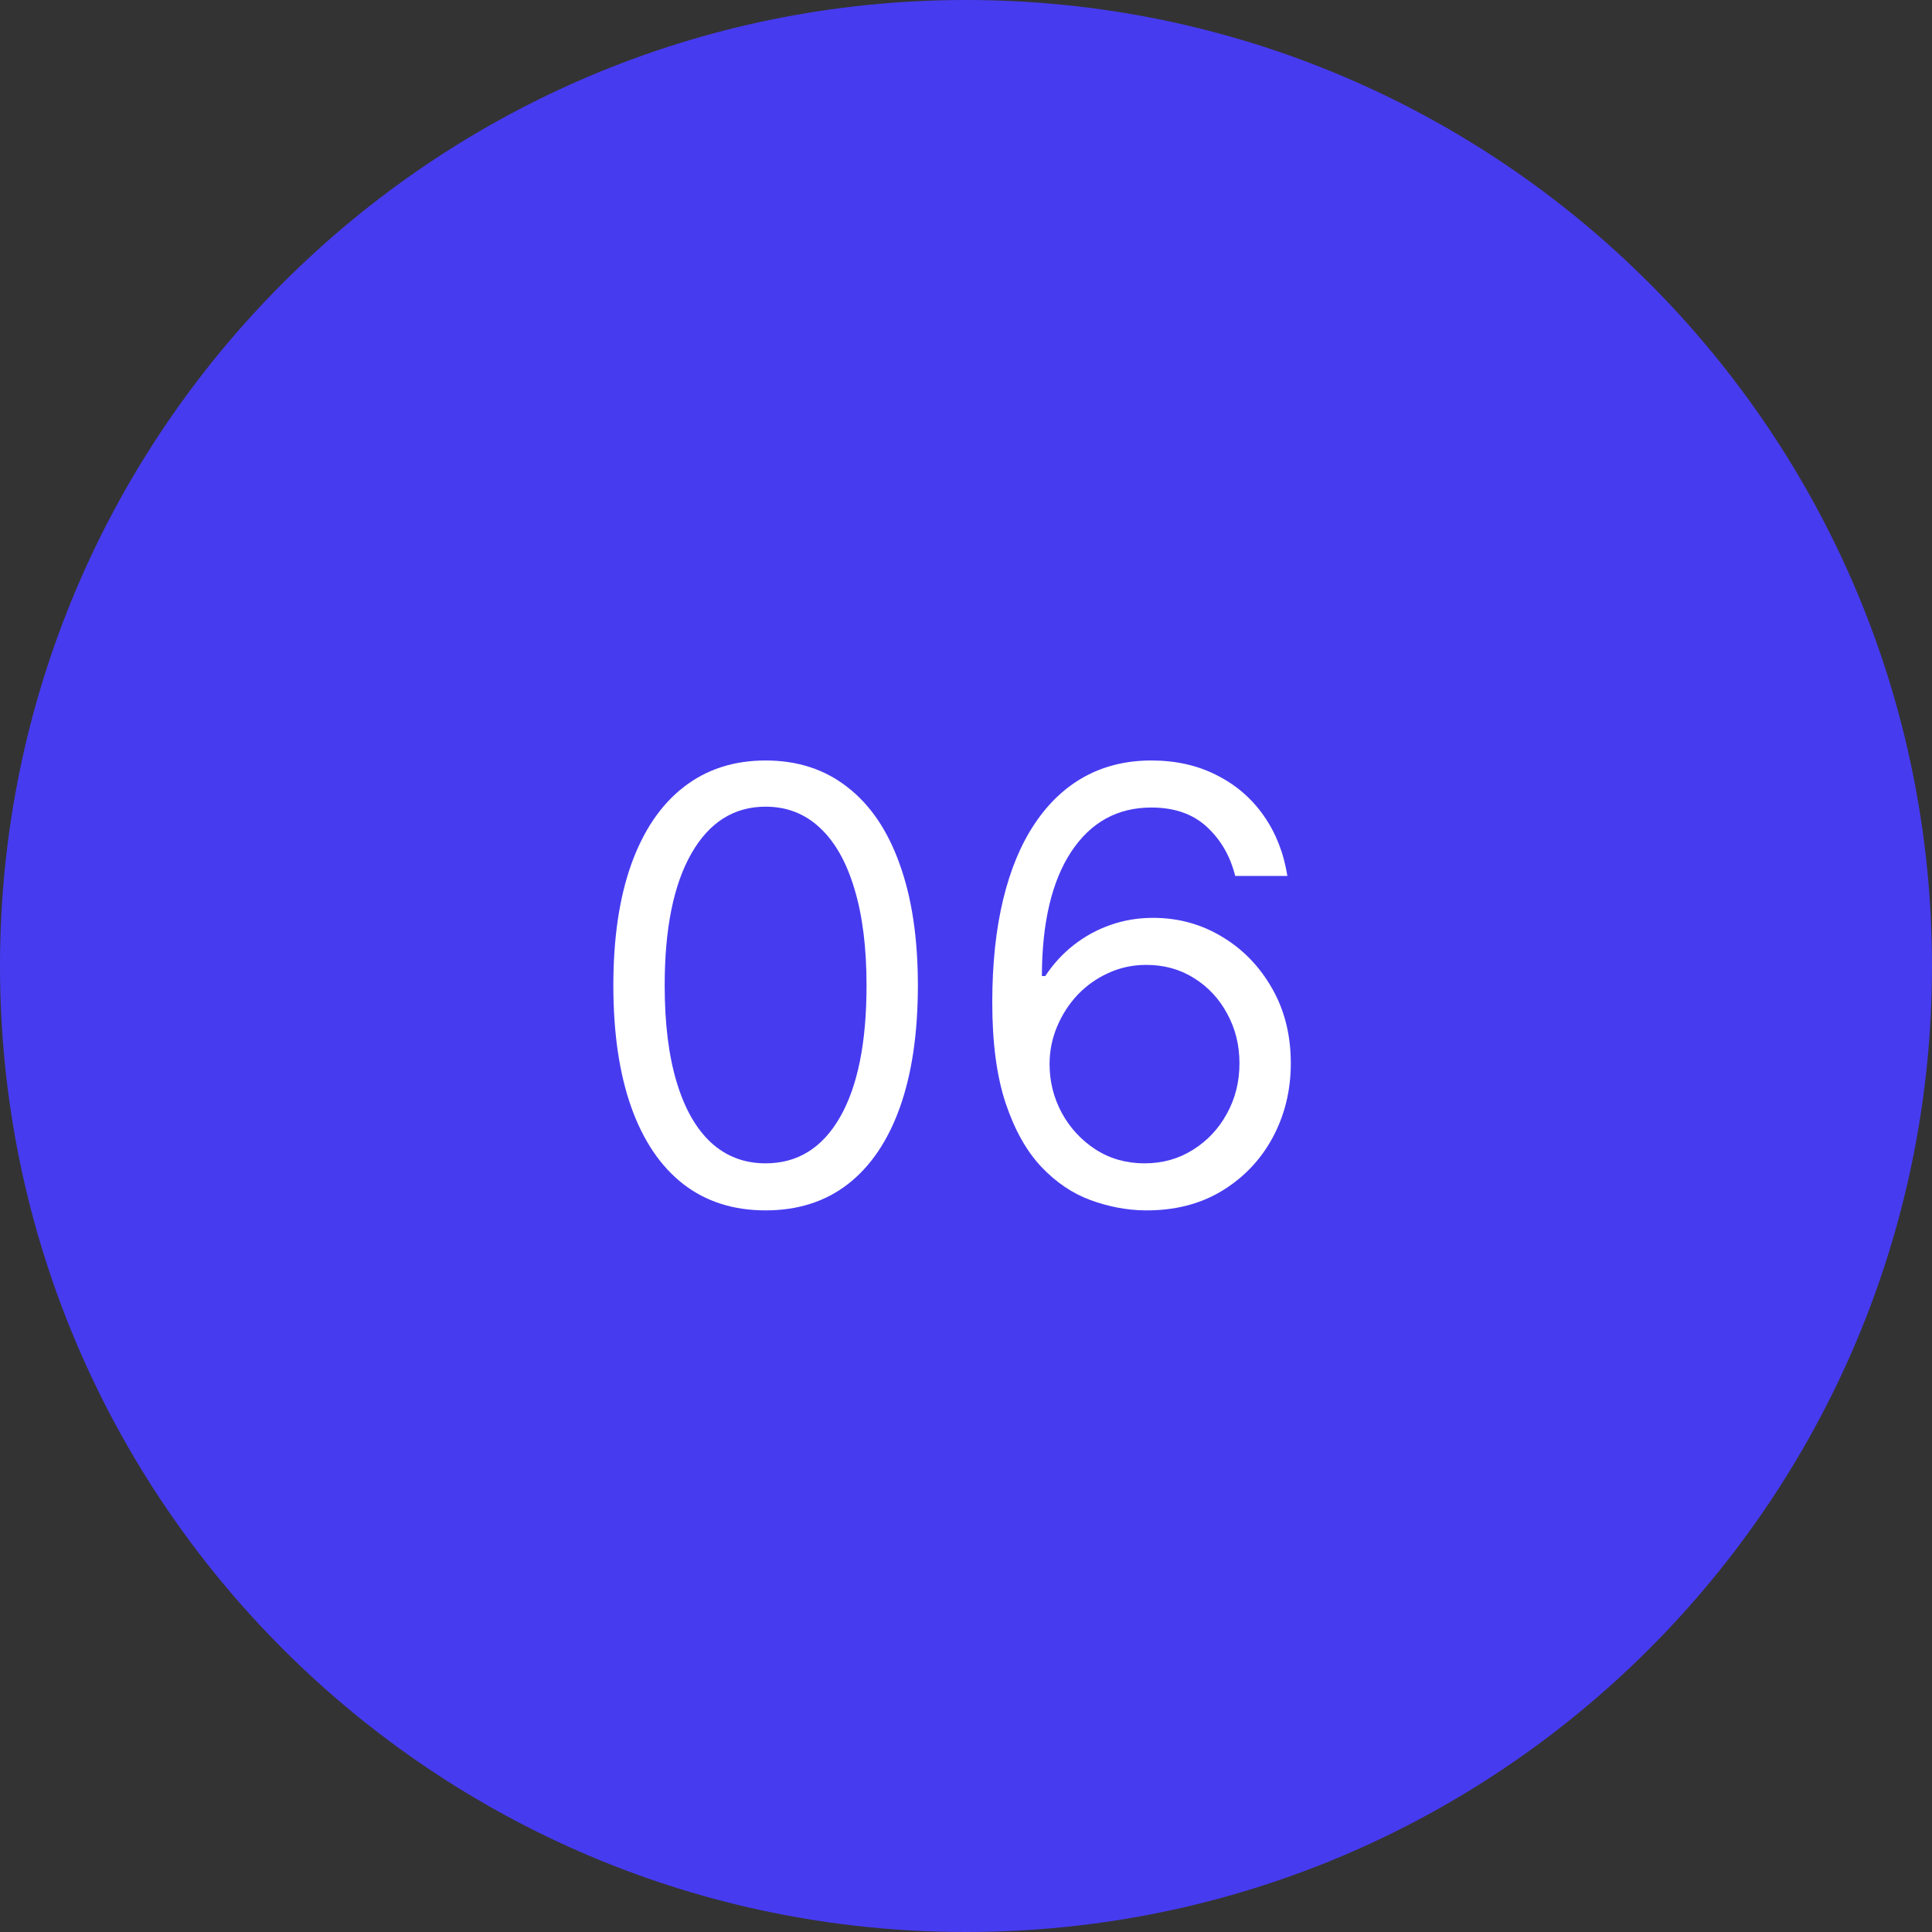 <svg xmlns="http://www.w3.org/2000/svg" width="77" height="77" viewBox="0 0 77 77" fill="none"><rect x="0" y="0" width="77" height="77" fill="#333333" stroke="none"/><path d="M0 38.5C0 17.237 17.237 0 38.5 0C59.763 0 77 17.237 77 38.5C77 59.763 59.763 77 38.5 77C17.237 77 0 59.763 0 38.5Z" fill="#473BF0"></path><path d="M45.615 48.24C44.899 48.229 44.183 48.093 43.467 47.831C42.751 47.57 42.098 47.13 41.507 46.51C40.916 45.885 40.442 45.041 40.084 43.979C39.726 42.911 39.547 41.57 39.547 39.956C39.547 38.411 39.692 37.041 39.981 35.848C40.271 34.65 40.692 33.641 41.243 32.823C41.794 31.999 42.459 31.374 43.237 30.948C44.021 30.522 44.905 30.309 45.888 30.309C46.865 30.309 47.734 30.505 48.496 30.897C49.263 31.283 49.888 31.823 50.371 32.516C50.854 33.209 51.166 34.008 51.308 34.911H49.229C49.035 34.127 48.66 33.476 48.104 32.959C47.547 32.442 46.808 32.184 45.888 32.184C44.535 32.184 43.47 32.772 42.692 33.948C41.919 35.124 41.53 36.775 41.524 38.9H41.66C41.979 38.416 42.356 38.005 42.794 37.664C43.237 37.317 43.726 37.05 44.26 36.863C44.794 36.675 45.359 36.581 45.956 36.581C46.956 36.581 47.871 36.831 48.7 37.331C49.53 37.826 50.195 38.51 50.695 39.385C51.195 40.255 51.445 41.252 51.445 42.377C51.445 43.456 51.203 44.445 50.72 45.343C50.237 46.235 49.558 46.945 48.683 47.473C47.814 47.996 46.791 48.252 45.615 48.24ZM45.615 46.365C46.331 46.365 46.973 46.186 47.541 45.828C48.115 45.471 48.567 44.99 48.896 44.388C49.231 43.786 49.399 43.115 49.399 42.377C49.399 41.655 49.237 40.999 48.913 40.408C48.595 39.811 48.155 39.337 47.592 38.985C47.035 38.633 46.399 38.456 45.683 38.456C45.144 38.456 44.641 38.564 44.175 38.78C43.709 38.99 43.3 39.28 42.947 39.65C42.601 40.019 42.328 40.442 42.129 40.919C41.93 41.391 41.831 41.888 41.831 42.411C41.831 43.104 41.993 43.752 42.317 44.354C42.646 44.956 43.095 45.442 43.663 45.811C44.237 46.181 44.888 46.365 45.615 46.365Z" fill="white"></path><path d="M30.514 48.24C29.229 48.24 28.136 47.891 27.232 47.192C26.329 46.488 25.639 45.468 25.161 44.133C24.684 42.791 24.445 41.172 24.445 39.275C24.445 37.388 24.684 35.777 25.161 34.442C25.644 33.101 26.337 32.078 27.241 31.374C28.15 30.664 29.241 30.309 30.514 30.309C31.786 30.309 32.874 30.664 33.778 31.374C34.687 32.078 35.38 33.101 35.857 34.442C36.34 35.777 36.582 37.388 36.582 39.275C36.582 41.172 36.343 42.791 35.866 44.133C35.389 45.468 34.698 46.488 33.795 47.192C32.891 47.891 31.798 48.24 30.514 48.24ZM30.514 46.365C31.786 46.365 32.775 45.752 33.479 44.525C34.184 43.297 34.536 41.547 34.536 39.275C34.536 37.763 34.374 36.476 34.05 35.414C33.732 34.351 33.272 33.541 32.67 32.985C32.073 32.428 31.354 32.15 30.514 32.15C29.252 32.15 28.266 32.772 27.556 34.016C26.846 35.255 26.491 37.008 26.491 39.275C26.491 40.786 26.65 42.07 26.968 43.127C27.286 44.184 27.744 44.988 28.34 45.539C28.942 46.09 29.667 46.365 30.514 46.365Z" fill="white"></path></svg>